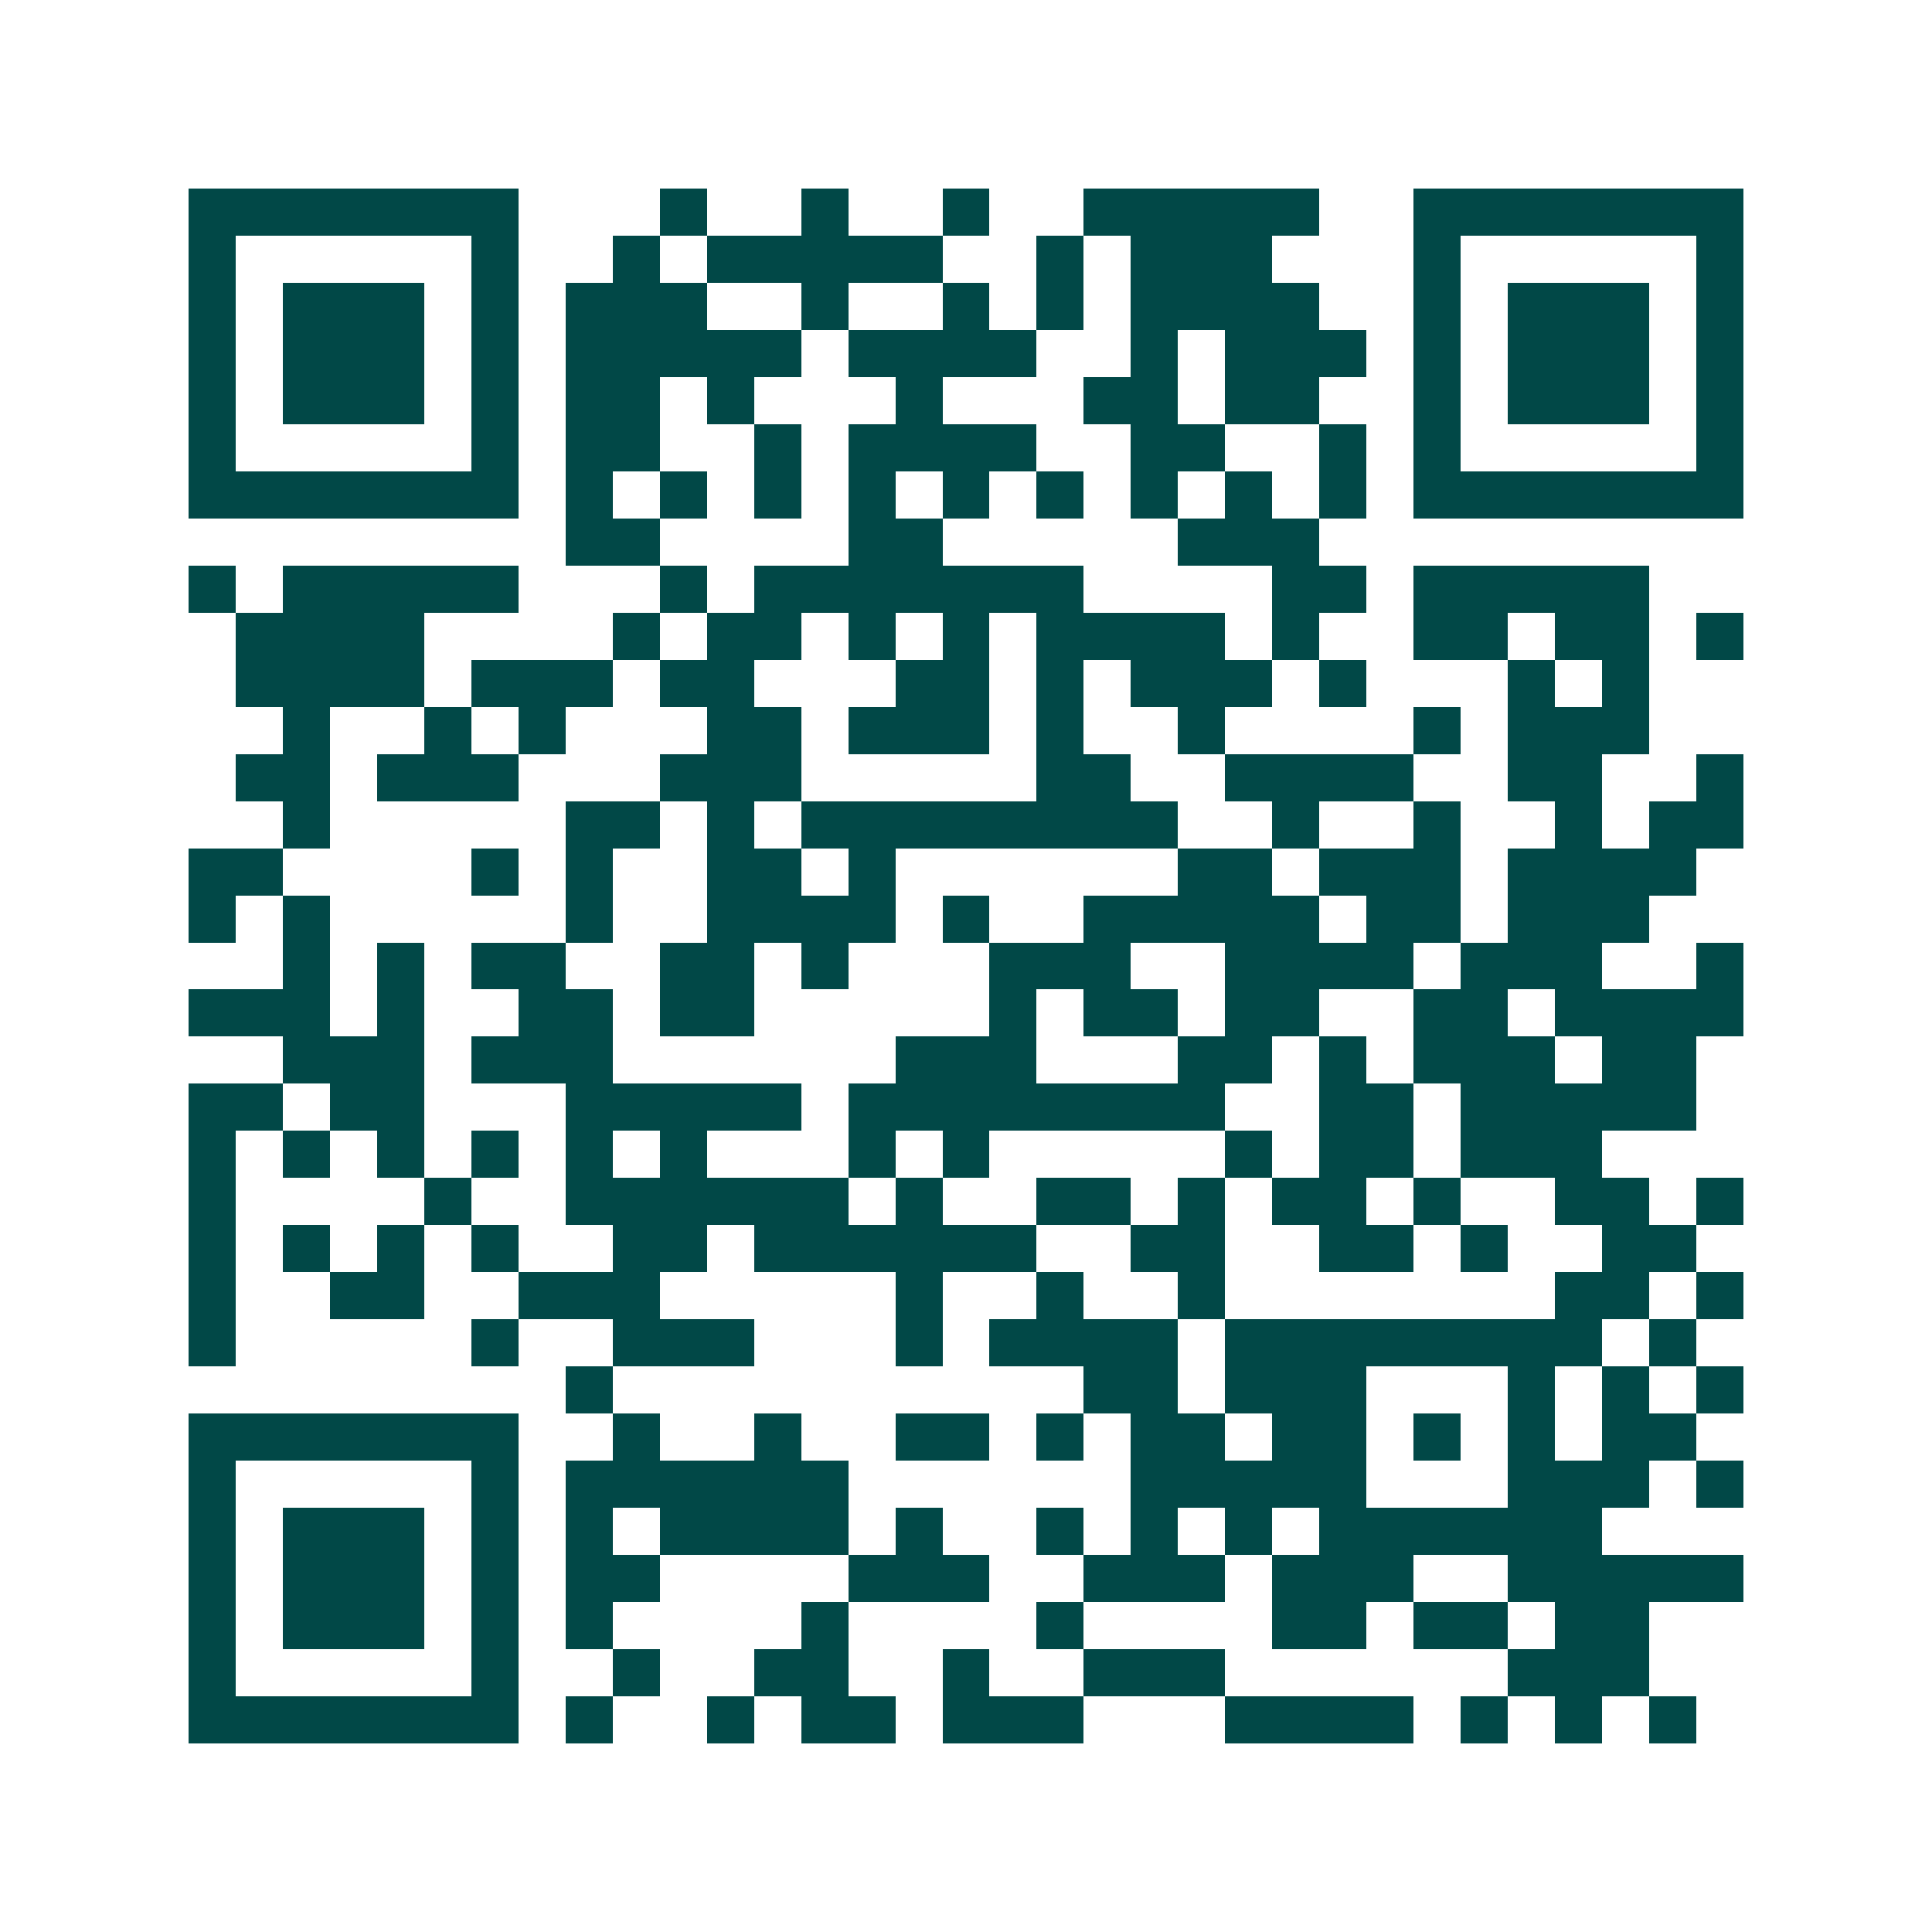 <svg xmlns="http://www.w3.org/2000/svg" width="200" height="200" viewBox="0 0 41 41" shape-rendering="crispEdges"><path fill="#ffffff" d="M0 0h41v41H0z"/><path stroke="#014847" d="M4 4.5h7m3 0h1m2 0h1m2 0h1m2 0h5m2 0h7M4 5.5h1m5 0h1m2 0h1m1 0h5m2 0h1m1 0h3m3 0h1m5 0h1M4 6.5h1m1 0h3m1 0h1m1 0h3m2 0h1m2 0h1m1 0h1m1 0h4m2 0h1m1 0h3m1 0h1M4 7.5h1m1 0h3m1 0h1m1 0h5m1 0h4m2 0h1m1 0h3m1 0h1m1 0h3m1 0h1M4 8.5h1m1 0h3m1 0h1m1 0h2m1 0h1m3 0h1m3 0h2m1 0h2m2 0h1m1 0h3m1 0h1M4 9.5h1m5 0h1m1 0h2m2 0h1m1 0h4m2 0h2m2 0h1m1 0h1m5 0h1M4 10.5h7m1 0h1m1 0h1m1 0h1m1 0h1m1 0h1m1 0h1m1 0h1m1 0h1m1 0h1m1 0h7M12 11.5h2m4 0h2m5 0h3M4 12.5h1m1 0h5m3 0h1m1 0h7m4 0h2m1 0h5M5 13.5h4m4 0h1m1 0h2m1 0h1m1 0h1m1 0h4m1 0h1m2 0h2m1 0h2m1 0h1M5 14.5h4m1 0h3m1 0h2m3 0h2m1 0h1m1 0h3m1 0h1m3 0h1m1 0h1M6 15.5h1m2 0h1m1 0h1m3 0h2m1 0h3m1 0h1m2 0h1m4 0h1m1 0h3M5 16.5h2m1 0h3m3 0h3m5 0h2m2 0h4m2 0h2m2 0h1M6 17.5h1m5 0h2m1 0h1m1 0h8m2 0h1m2 0h1m2 0h1m1 0h2M4 18.5h2m4 0h1m1 0h1m2 0h2m1 0h1m6 0h2m1 0h3m1 0h4M4 19.5h1m1 0h1m5 0h1m2 0h4m1 0h1m2 0h5m1 0h2m1 0h3M6 20.5h1m1 0h1m1 0h2m2 0h2m1 0h1m3 0h3m2 0h4m1 0h3m2 0h1M4 21.5h3m1 0h1m2 0h2m1 0h2m5 0h1m1 0h2m1 0h2m2 0h2m1 0h4M6 22.5h3m1 0h3m6 0h3m3 0h2m1 0h1m1 0h3m1 0h2M4 23.5h2m1 0h2m3 0h5m1 0h8m2 0h2m1 0h5M4 24.5h1m1 0h1m1 0h1m1 0h1m1 0h1m1 0h1m3 0h1m1 0h1m5 0h1m1 0h2m1 0h3M4 25.5h1m4 0h1m2 0h6m1 0h1m2 0h2m1 0h1m1 0h2m1 0h1m2 0h2m1 0h1M4 26.5h1m1 0h1m1 0h1m1 0h1m2 0h2m1 0h6m2 0h2m2 0h2m1 0h1m2 0h2M4 27.5h1m2 0h2m2 0h3m5 0h1m2 0h1m2 0h1m7 0h2m1 0h1M4 28.5h1m5 0h1m2 0h3m3 0h1m1 0h4m1 0h8m1 0h1M12 29.5h1m10 0h2m1 0h3m3 0h1m1 0h1m1 0h1M4 30.5h7m2 0h1m2 0h1m2 0h2m1 0h1m1 0h2m1 0h2m1 0h1m1 0h1m1 0h2M4 31.5h1m5 0h1m1 0h6m6 0h5m3 0h3m1 0h1M4 32.5h1m1 0h3m1 0h1m1 0h1m1 0h4m1 0h1m2 0h1m1 0h1m1 0h1m1 0h6M4 33.5h1m1 0h3m1 0h1m1 0h2m4 0h3m2 0h3m1 0h3m2 0h5M4 34.5h1m1 0h3m1 0h1m1 0h1m4 0h1m4 0h1m4 0h2m1 0h2m1 0h2M4 35.5h1m5 0h1m2 0h1m2 0h2m2 0h1m2 0h3m6 0h3M4 36.5h7m1 0h1m2 0h1m1 0h2m1 0h3m3 0h4m1 0h1m1 0h1m1 0h1"/></svg>
